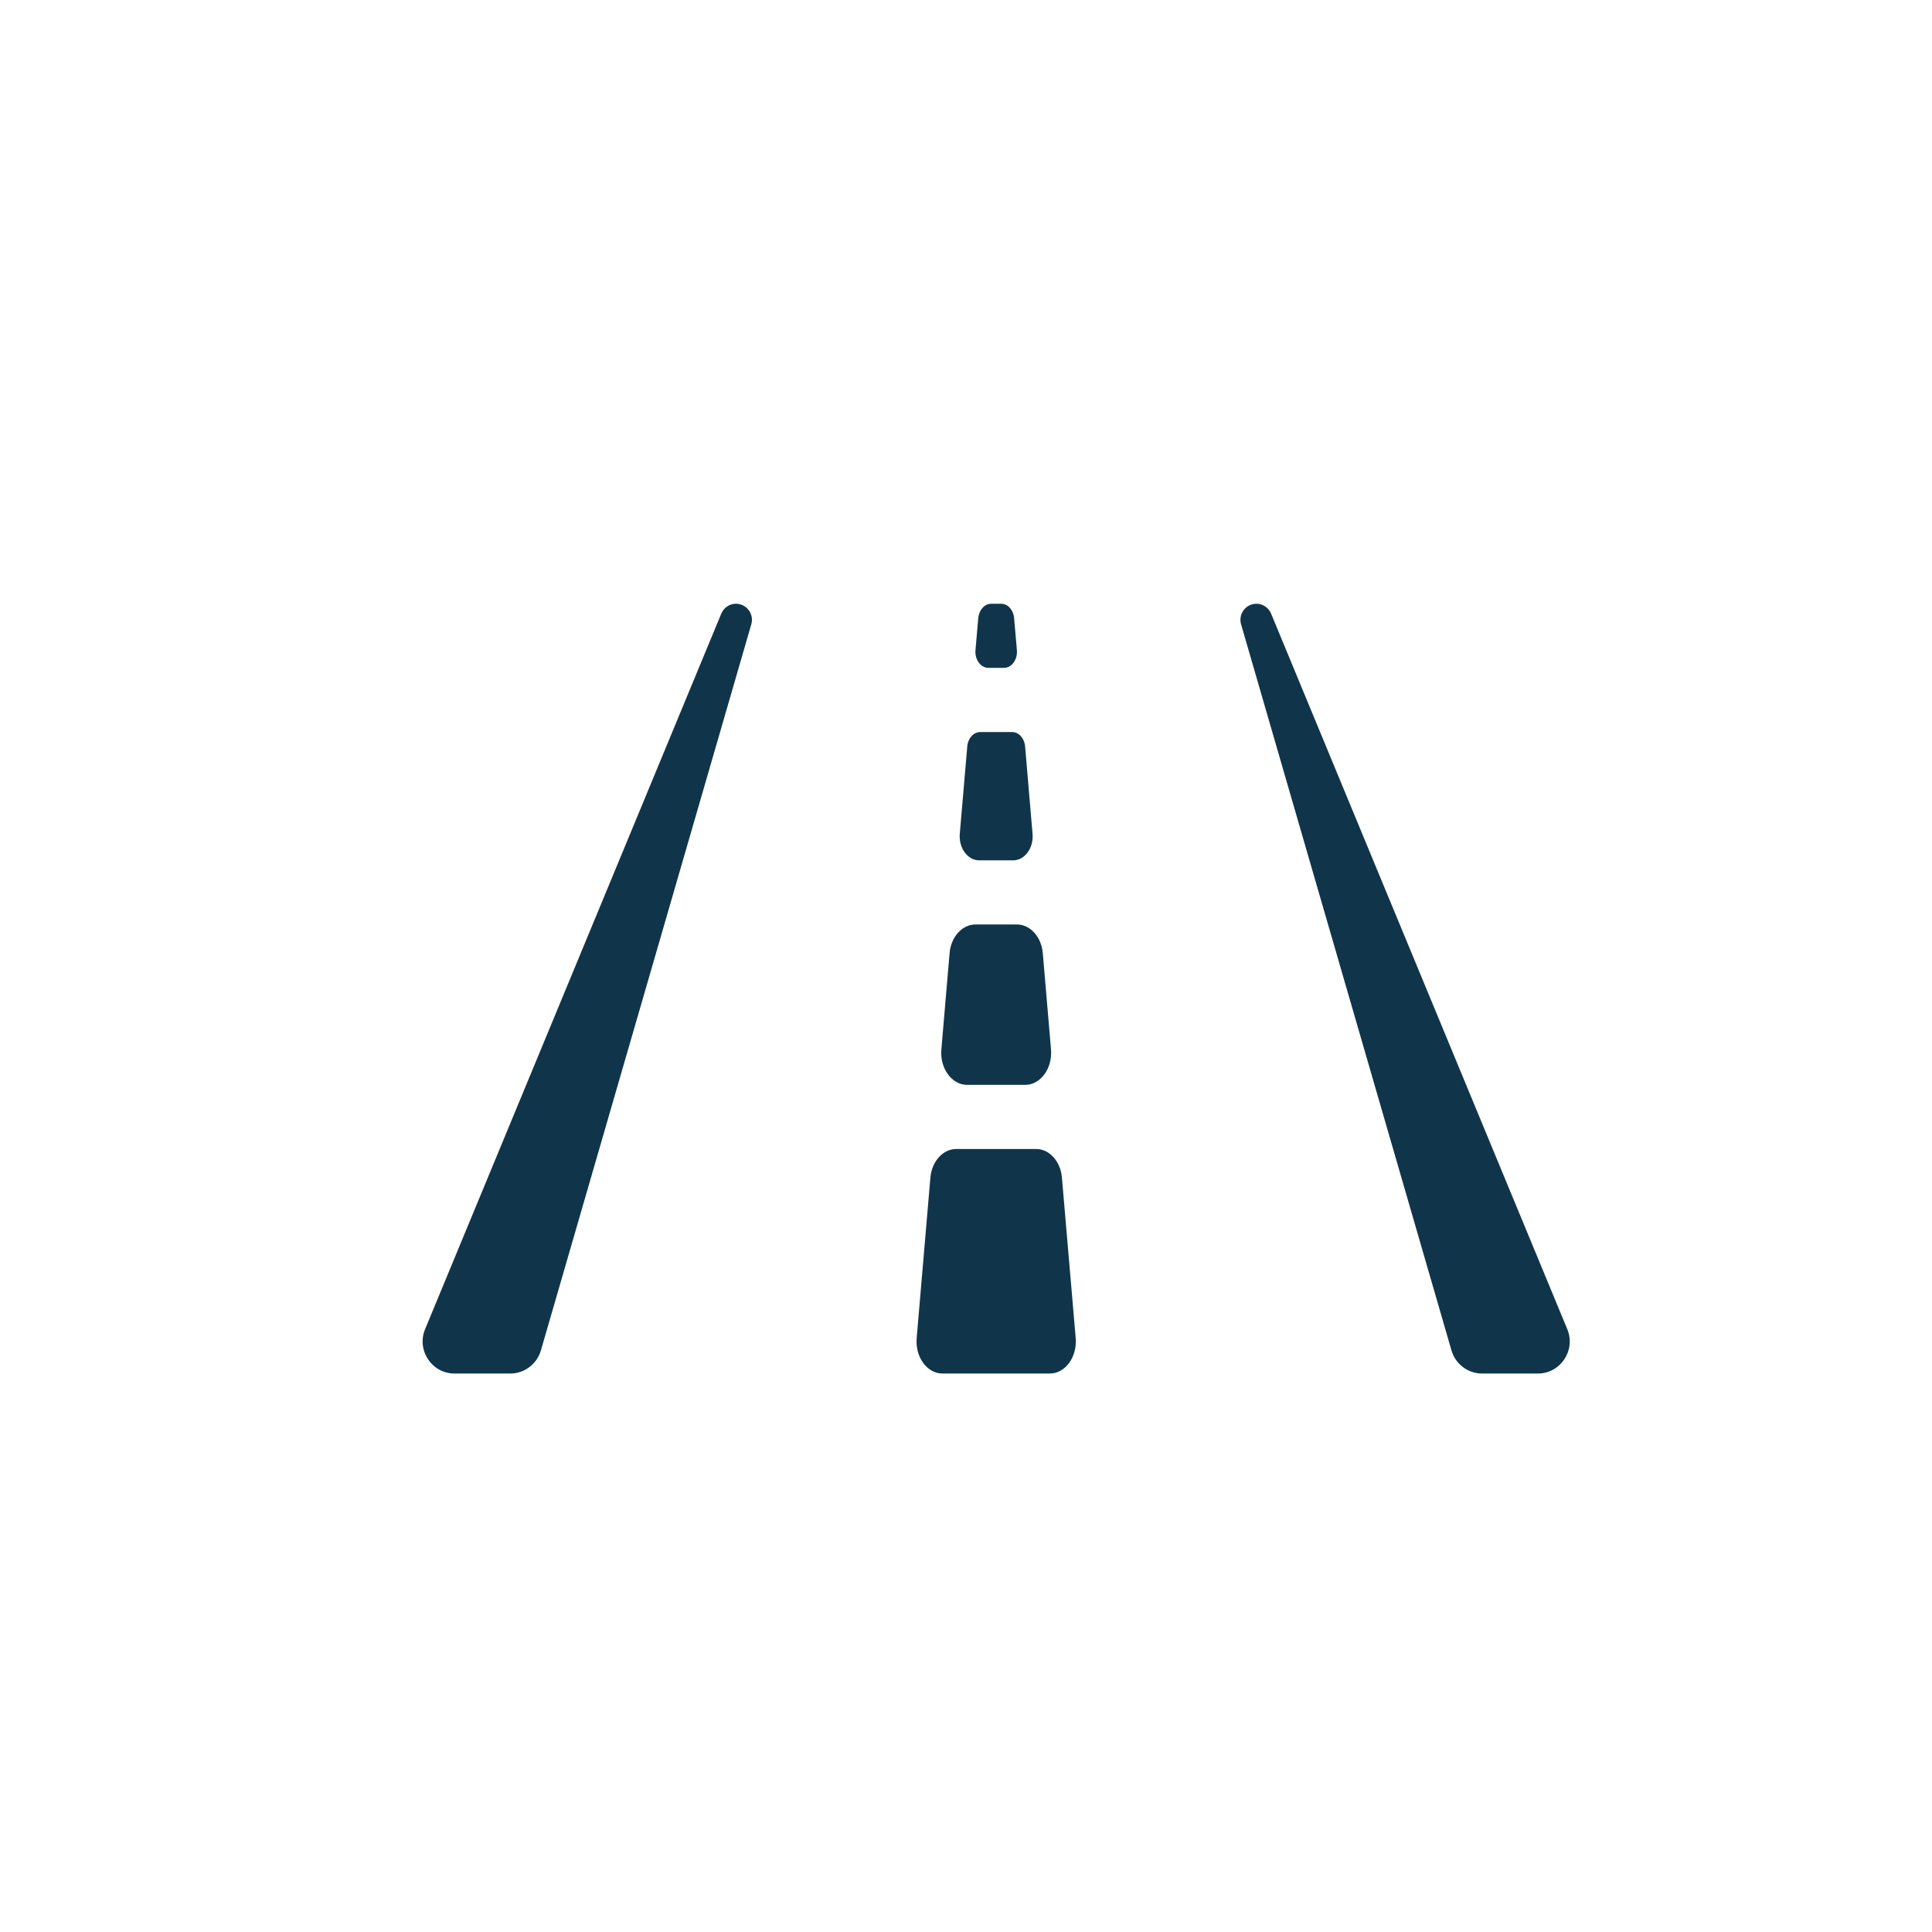 <svg width="32" height="32" viewBox="0 0 32 32" fill="none" xmlns="http://www.w3.org/2000/svg">
<path d="M16.218 14.25H16.781C16.973 14.25 17.123 14.045 17.102 13.81L16.979 12.363C16.967 12.228 16.875 12.125 16.765 12.125H16.235C16.125 12.125 16.032 12.228 16.021 12.363L15.897 13.81C15.877 14.045 16.027 14.25 16.218 14.25ZM16.02 17.969H16.98C17.235 17.969 17.435 17.695 17.408 17.382L17.272 15.788C17.249 15.518 17.064 15.312 16.844 15.312H16.157C15.936 15.312 15.751 15.518 15.728 15.788L15.592 17.382C15.565 17.695 15.764 17.969 16.02 17.969V17.969ZM16.372 11.062H16.628C16.756 11.062 16.856 10.926 16.843 10.769L16.797 10.238C16.786 10.103 16.693 10 16.583 10H16.417C16.307 10 16.215 10.103 16.203 10.238L16.157 10.769C16.144 10.926 16.244 11.062 16.372 11.062V11.062ZM17.162 19.031H15.838C15.618 19.031 15.433 19.236 15.41 19.507L15.183 22.163C15.156 22.477 15.355 22.75 15.611 22.75H17.389C17.644 22.75 17.843 22.477 17.817 22.163L17.589 19.507C17.567 19.236 17.382 19.031 17.162 19.031ZM12.19 10C12.138 10 12.087 10.015 12.044 10.045C12.001 10.074 11.967 10.115 11.947 10.163L7.041 22.015C6.896 22.364 7.152 22.75 7.528 22.75H8.452C8.686 22.75 8.893 22.594 8.959 22.367L12.444 10.34C12.493 10.17 12.366 10 12.19 10V10ZM25.959 22.015L21.053 10.163C21.033 10.115 21 10.074 20.956 10.045C20.913 10.015 20.862 10 20.81 10C20.634 10 20.507 10.17 20.556 10.34L24.041 22.367C24.073 22.478 24.14 22.575 24.232 22.644C24.323 22.713 24.434 22.75 24.548 22.75H25.472C25.848 22.75 26.104 22.364 25.959 22.015Z" fill="#10354A"/>
</svg>
